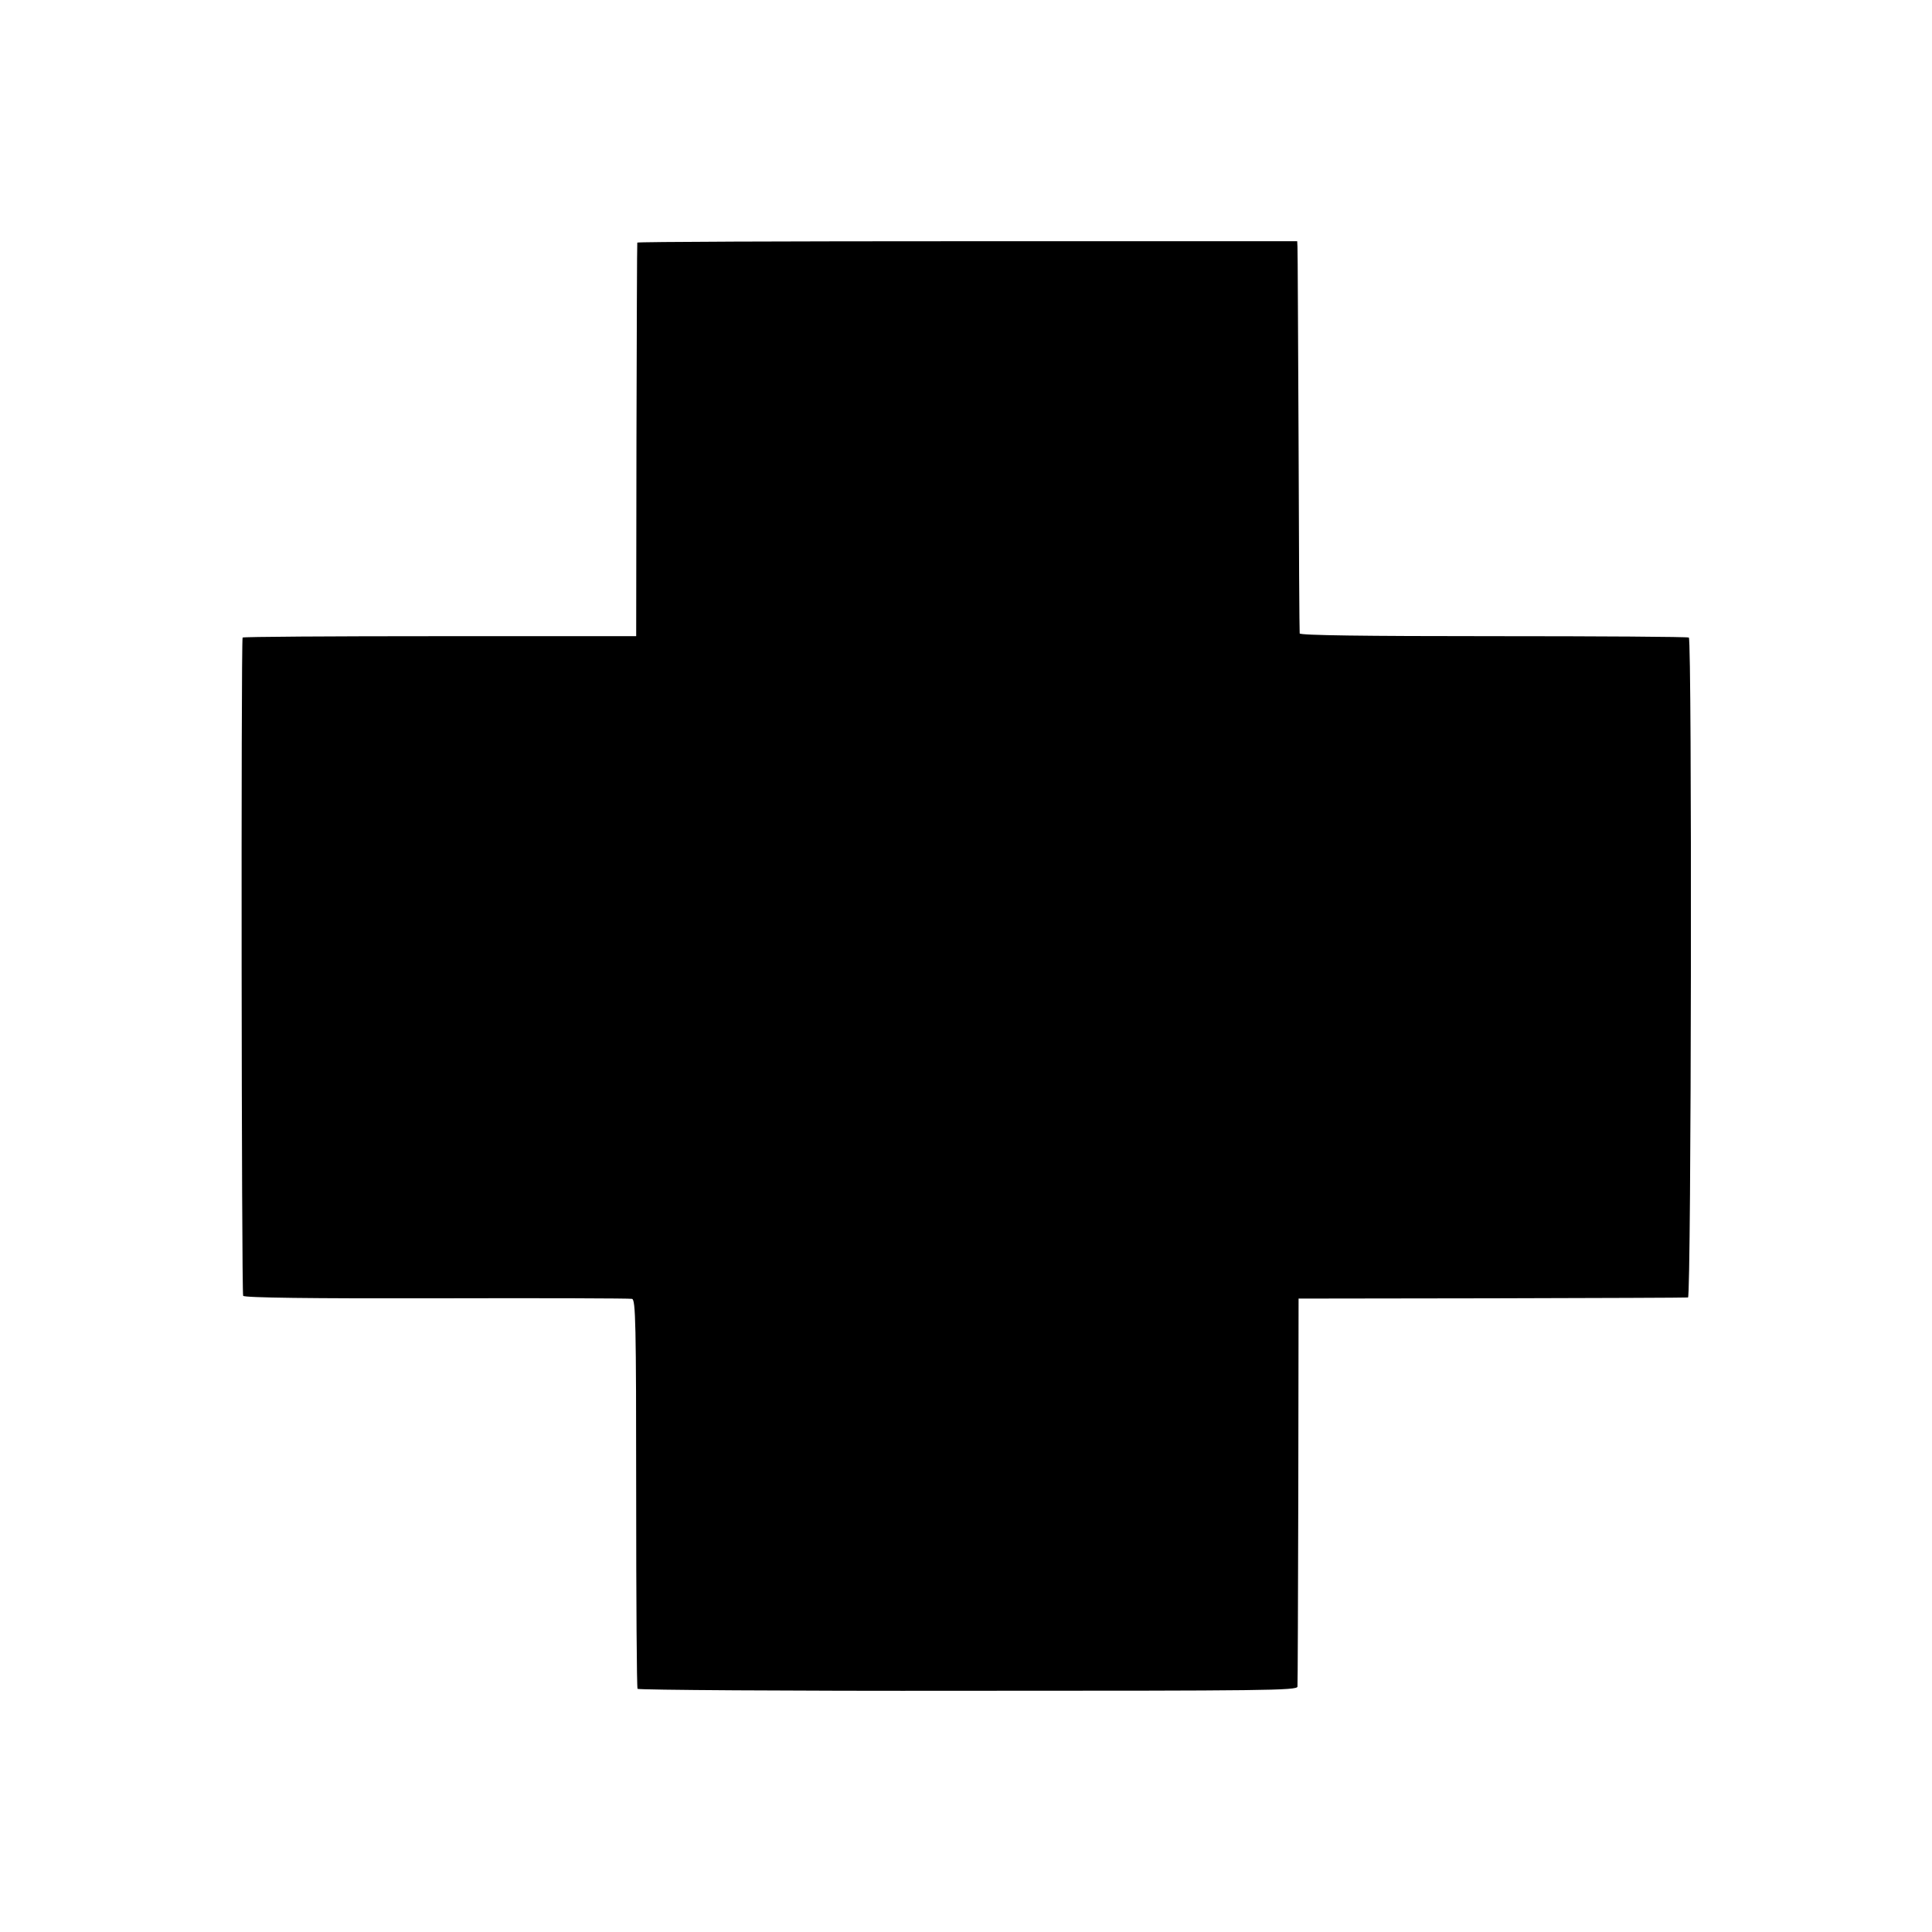 <?xml version="1.0" standalone="no"?>
<!DOCTYPE svg PUBLIC "-//W3C//DTD SVG 20010904//EN"
 "http://www.w3.org/TR/2001/REC-SVG-20010904/DTD/svg10.dtd">
<svg version="1.0" xmlns="http://www.w3.org/2000/svg"
 width="700pt" height="700pt" viewBox="0 0 700 700"
 preserveAspectRatio="xMidYMid meet">
<g transform="translate(0,700) scale(0.1,-0.1)"
fill="#000000" stroke="none">
<path d="M2309 6121 c-1 -3 -2 -325 -3 -716 l-1 -710 -712 0 c-392 0 -714 -2
-714 -5 -6 -20 -4 -2377 2 -2385 5 -7 248 -10 701 -9 381 1 700 0 708 -2 13
-3 15 -88 15 -705 0 -385 2 -704 5 -708 3 -4 542 -8 1198 -7 1074 0 1192 1
1193 15 1 9 2 329 3 711 l1 695 700 1 c385 1 705 2 711 3 12 1 15 2383 3 2391
-4 3 -323 5 -708 5 -467 0 -701 3 -702 10 -1 5 -3 318 -4 695 -2 377 -3 694
-4 706 l-1 20 -1195 0 c-657 0 -1196 -2 -1196 -5z"/>
</g>
</svg>
